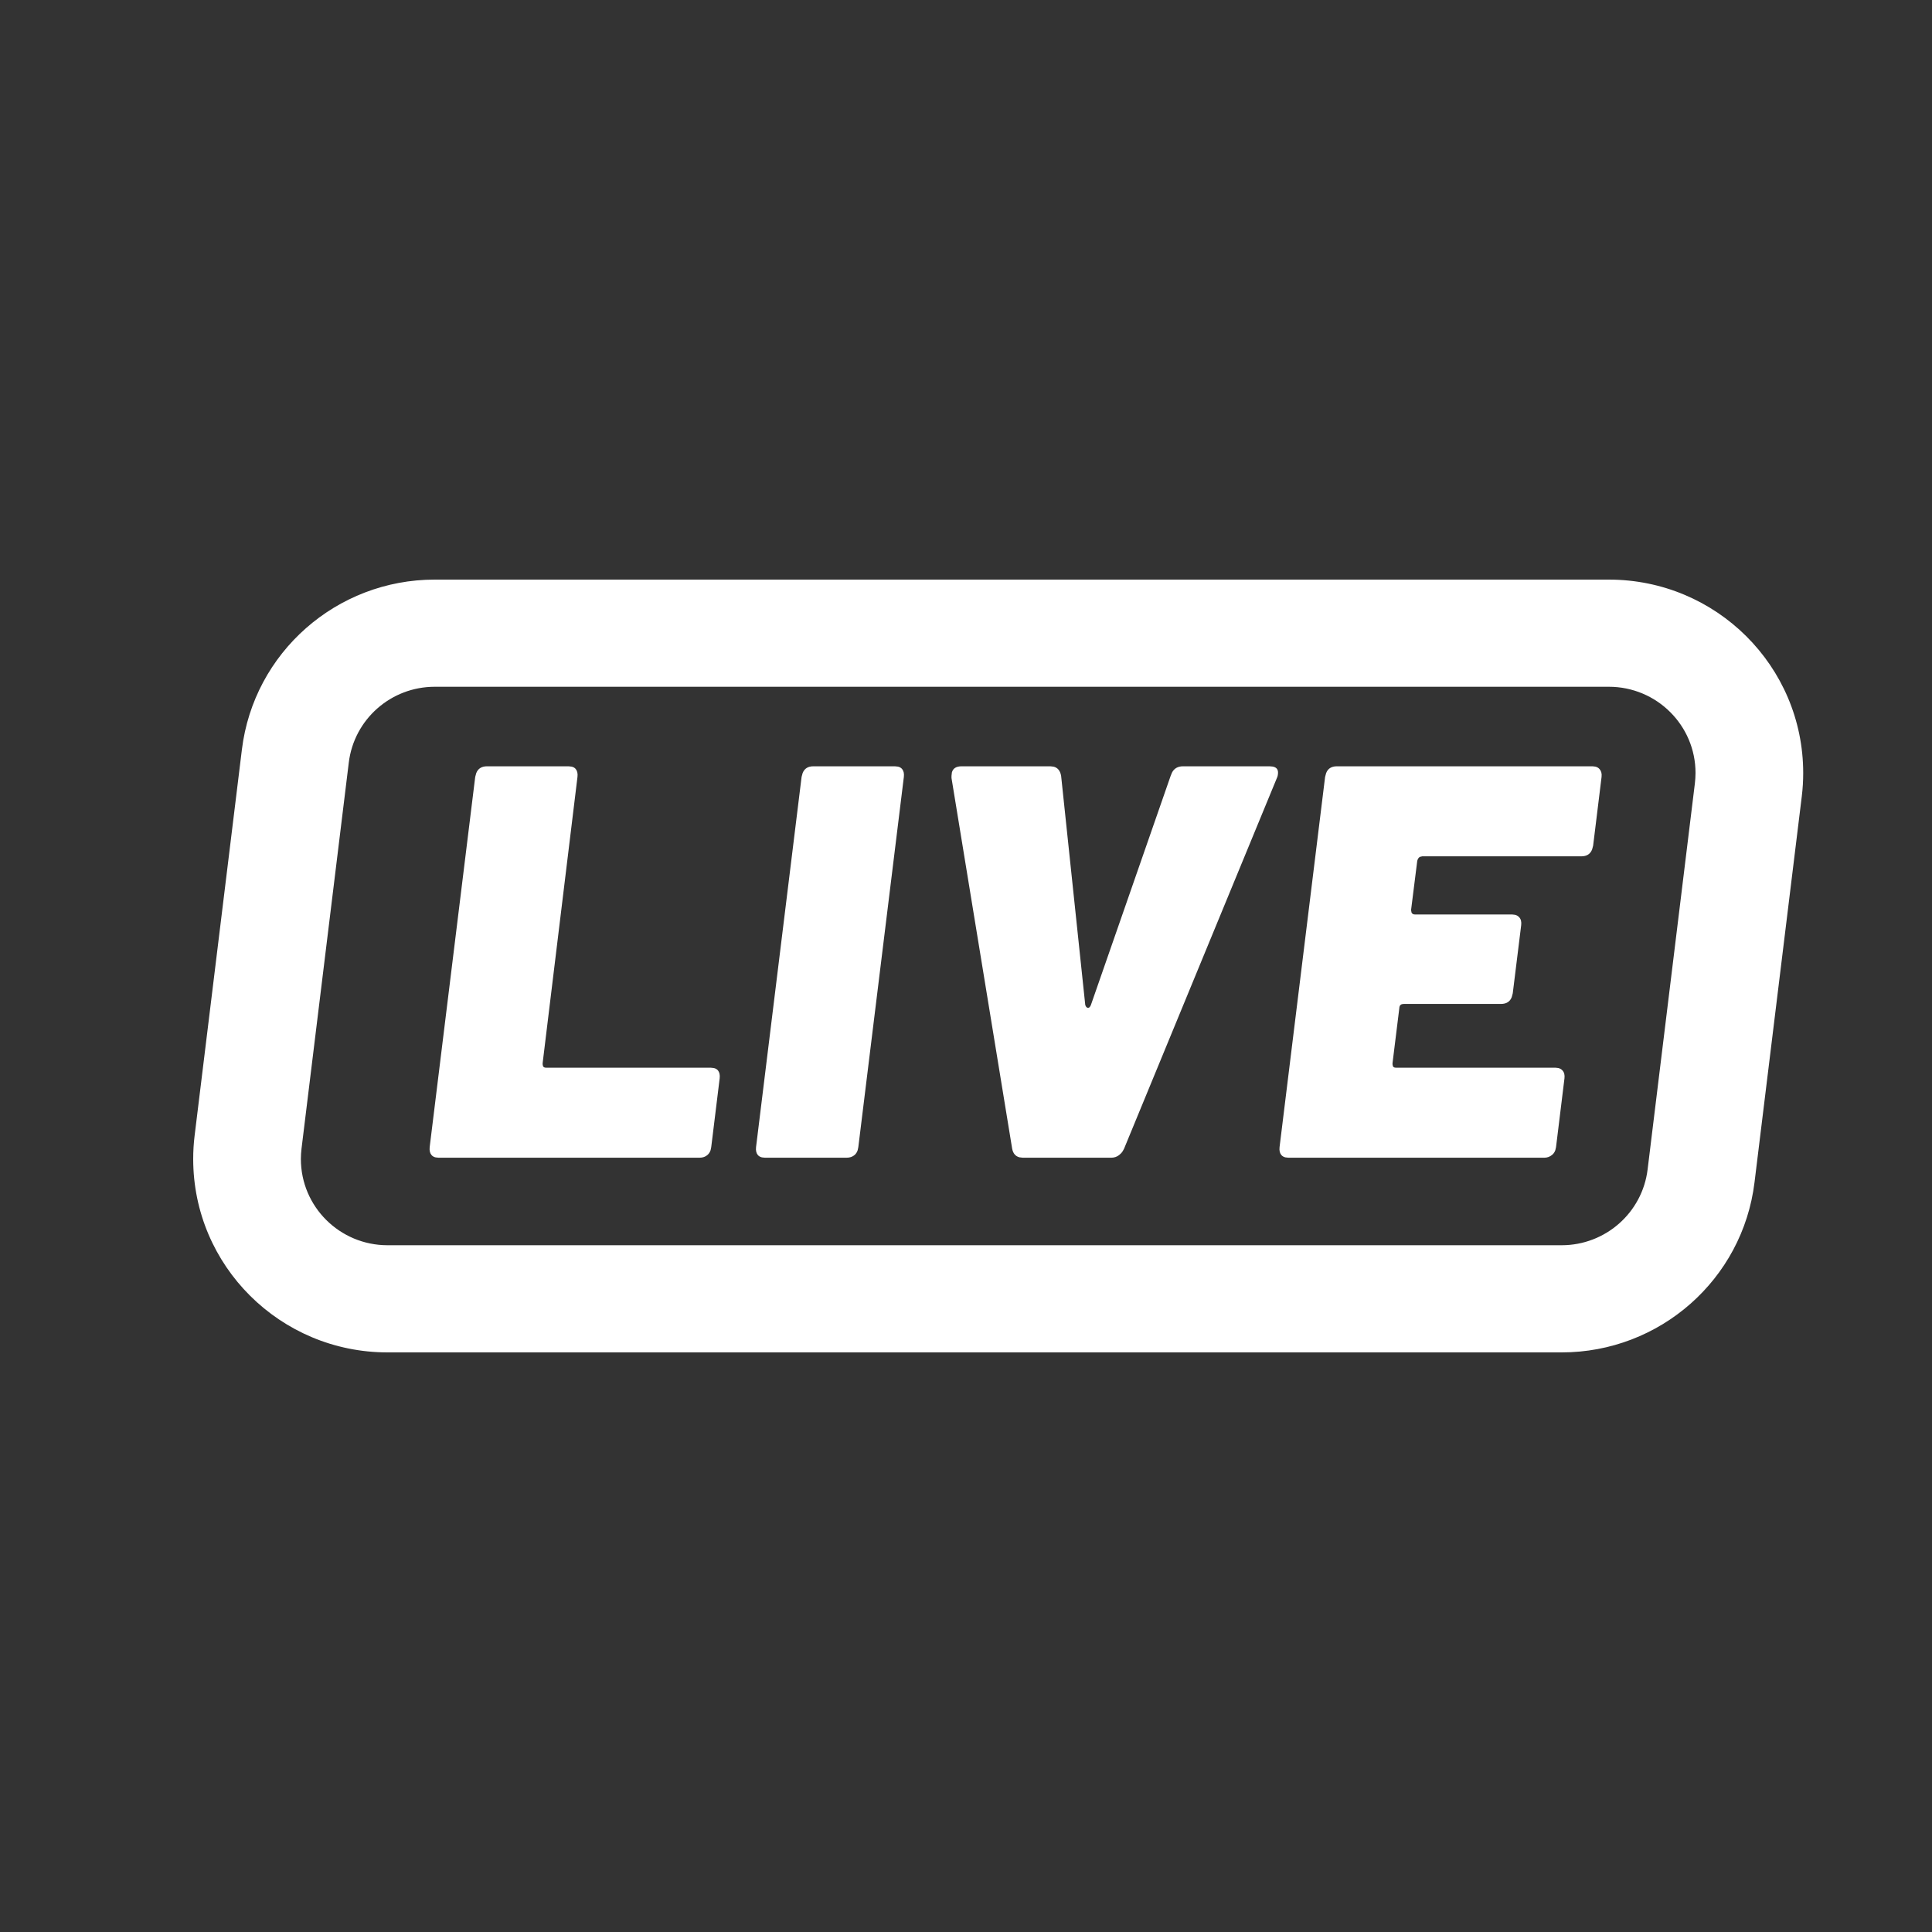 <?xml version="1.0" encoding="UTF-8"?>
<svg width="30px" height="30px" viewBox="0 0 30 30" version="1.1" xmlns="http://www.w3.org/2000/svg" xmlns:xlink="http://www.w3.org/1999/xlink">
    <rect x="0" y="0" width="30" height="30" fill="#333333" stroke="none"/>
    <title>icon_nav_livesports</title>
    <g id="Slicing" stroke="none" stroke-width="1" fill="none" fill-rule="evenodd">
        <path d="M24.982,9 C26.649,9 28,10.344 28,12.003 C28,12.124 27.993,12.245 27.978,12.366 L27.978,12.366 L27.244,18.36 C27.06,19.867 25.774,21 24.249,21 L24.249,21 L6.018,21 C4.351,21 3,19.656 3,17.997 C3,17.876 3.007,17.755 3.022,17.634 L3.022,17.634 L3.756,11.64 C3.94,10.133 5.226,9 6.751,9 L6.751,9 Z M24.982,10.664 L6.751,10.664 C6.071,10.664 5.498,11.169 5.416,11.841 L5.416,11.841 L4.682,17.836 C4.676,17.889 4.672,17.943 4.672,17.997 C4.672,18.737 5.275,19.336 6.018,19.336 L6.018,19.336 L24.249,19.336 C24.929,19.336 25.502,18.831 25.584,18.159 L25.584,18.159 L26.318,12.164 C26.324,12.111 26.328,12.057 26.328,12.003 C26.328,11.263 25.725,10.664 24.982,10.664 L24.982,10.664 Z M8.828,11.899 L8.875,11.904 C8.904,11.91 8.926,11.923 8.941,11.943 C8.964,11.972 8.973,12.012 8.967,12.064 L8.967,12.064 L8.426,16.509 L8.426,16.527 L8.432,16.556 C8.44,16.571 8.455,16.579 8.479,16.579 L8.479,16.579 L11.035,16.579 L11.083,16.584 C11.111,16.59 11.133,16.603 11.149,16.622 C11.172,16.651 11.181,16.692 11.175,16.744 L11.175,16.744 L11.044,17.812 L11.034,17.86 C11.024,17.89 11.008,17.914 10.987,17.933 C10.955,17.962 10.913,17.977 10.861,17.977 L10.861,17.977 L6.812,17.977 L6.764,17.972 C6.736,17.965 6.714,17.953 6.699,17.933 C6.675,17.904 6.667,17.864 6.672,17.812 L6.672,17.812 L7.379,12.064 L7.395,12.005 C7.423,11.934 7.479,11.899 7.562,11.899 L7.562,11.899 L8.828,11.899 Z M13.895,11.899 L13.943,11.904 C13.971,11.91 13.993,11.923 14.009,11.943 C14.032,11.972 14.041,12.012 14.035,12.064 L14.035,12.064 L13.328,17.812 L13.318,17.86 C13.308,17.89 13.293,17.914 13.272,17.933 C13.24,17.962 13.197,17.977 13.145,17.977 L13.145,17.977 L11.88,17.977 L11.832,17.972 C11.804,17.965 11.782,17.953 11.766,17.933 C11.743,17.904 11.734,17.864 11.74,17.812 L11.74,17.812 L12.447,12.064 L12.463,12.005 C12.491,11.934 12.546,11.899 12.63,11.899 L12.63,11.899 L13.895,11.899 Z M16.311,11.899 L16.362,11.905 C16.424,11.921 16.463,11.968 16.477,12.047 L16.477,12.047 L16.852,15.607 L16.864,15.631 C16.873,15.643 16.884,15.65 16.895,15.65 C16.913,15.65 16.927,15.635 16.939,15.607 L16.939,15.607 L18.178,12.047 L18.2,11.994 C18.234,11.931 18.291,11.899 18.37,11.899 L18.37,11.899 L19.714,11.899 L19.761,11.903 C19.817,11.913 19.845,11.944 19.845,11.995 C19.845,12.029 19.839,12.058 19.827,12.082 L19.827,12.082 L17.454,17.838 L17.433,17.876 C17.418,17.9 17.398,17.92 17.375,17.938 C17.34,17.964 17.3,17.977 17.253,17.977 L17.253,17.977 L15.883,17.977 L15.832,17.971 C15.77,17.956 15.731,17.912 15.717,17.838 L15.717,17.838 L14.775,12.082 L14.775,12.047 L14.781,11.994 C14.798,11.931 14.848,11.899 14.932,11.899 L14.932,11.899 L16.311,11.899 Z M24.729,11.899 L24.772,11.904 C24.799,11.91 24.821,11.923 24.838,11.943 C24.864,11.972 24.875,12.012 24.869,12.064 L24.869,12.064 L24.738,13.132 L24.722,13.191 C24.694,13.262 24.638,13.297 24.555,13.297 L24.555,13.297 L22.085,13.297 L22.049,13.305 C22.029,13.315 22.015,13.336 22.007,13.367 L22.007,13.367 L21.911,14.131 L21.918,14.169 C21.927,14.19 21.945,14.2 21.972,14.2 L21.972,14.2 L23.481,14.2 L23.525,14.205 C23.551,14.211 23.573,14.224 23.59,14.243 C23.617,14.272 23.627,14.313 23.621,14.365 L23.621,14.365 L23.49,15.424 L23.474,15.484 C23.447,15.554 23.391,15.589 23.307,15.589 L23.307,15.589 L21.797,15.589 L21.767,15.593 C21.741,15.602 21.728,15.624 21.728,15.659 L21.728,15.659 L21.623,16.509 L21.623,16.527 L21.629,16.556 C21.636,16.571 21.652,16.579 21.675,16.579 L21.675,16.579 L24.153,16.579 L24.196,16.584 C24.223,16.59 24.245,16.603 24.262,16.622 C24.289,16.651 24.299,16.692 24.293,16.744 L24.293,16.744 L24.162,17.812 L24.151,17.86 C24.141,17.89 24.124,17.914 24.101,17.933 C24.066,17.962 24.025,17.977 23.979,17.977 L23.979,17.977 L20.009,17.977 L19.961,17.972 C19.933,17.965 19.911,17.953 19.895,17.933 C19.872,17.904 19.863,17.864 19.869,17.812 L19.869,17.812 L20.576,12.064 L20.592,12.005 C20.619,11.934 20.675,11.899 20.759,11.899 L20.759,11.899 L24.729,11.899 Z" id="Combined-Shape" fill="#FFFFFF" fill-rule="nonzero"></path>
    </g>
</svg>